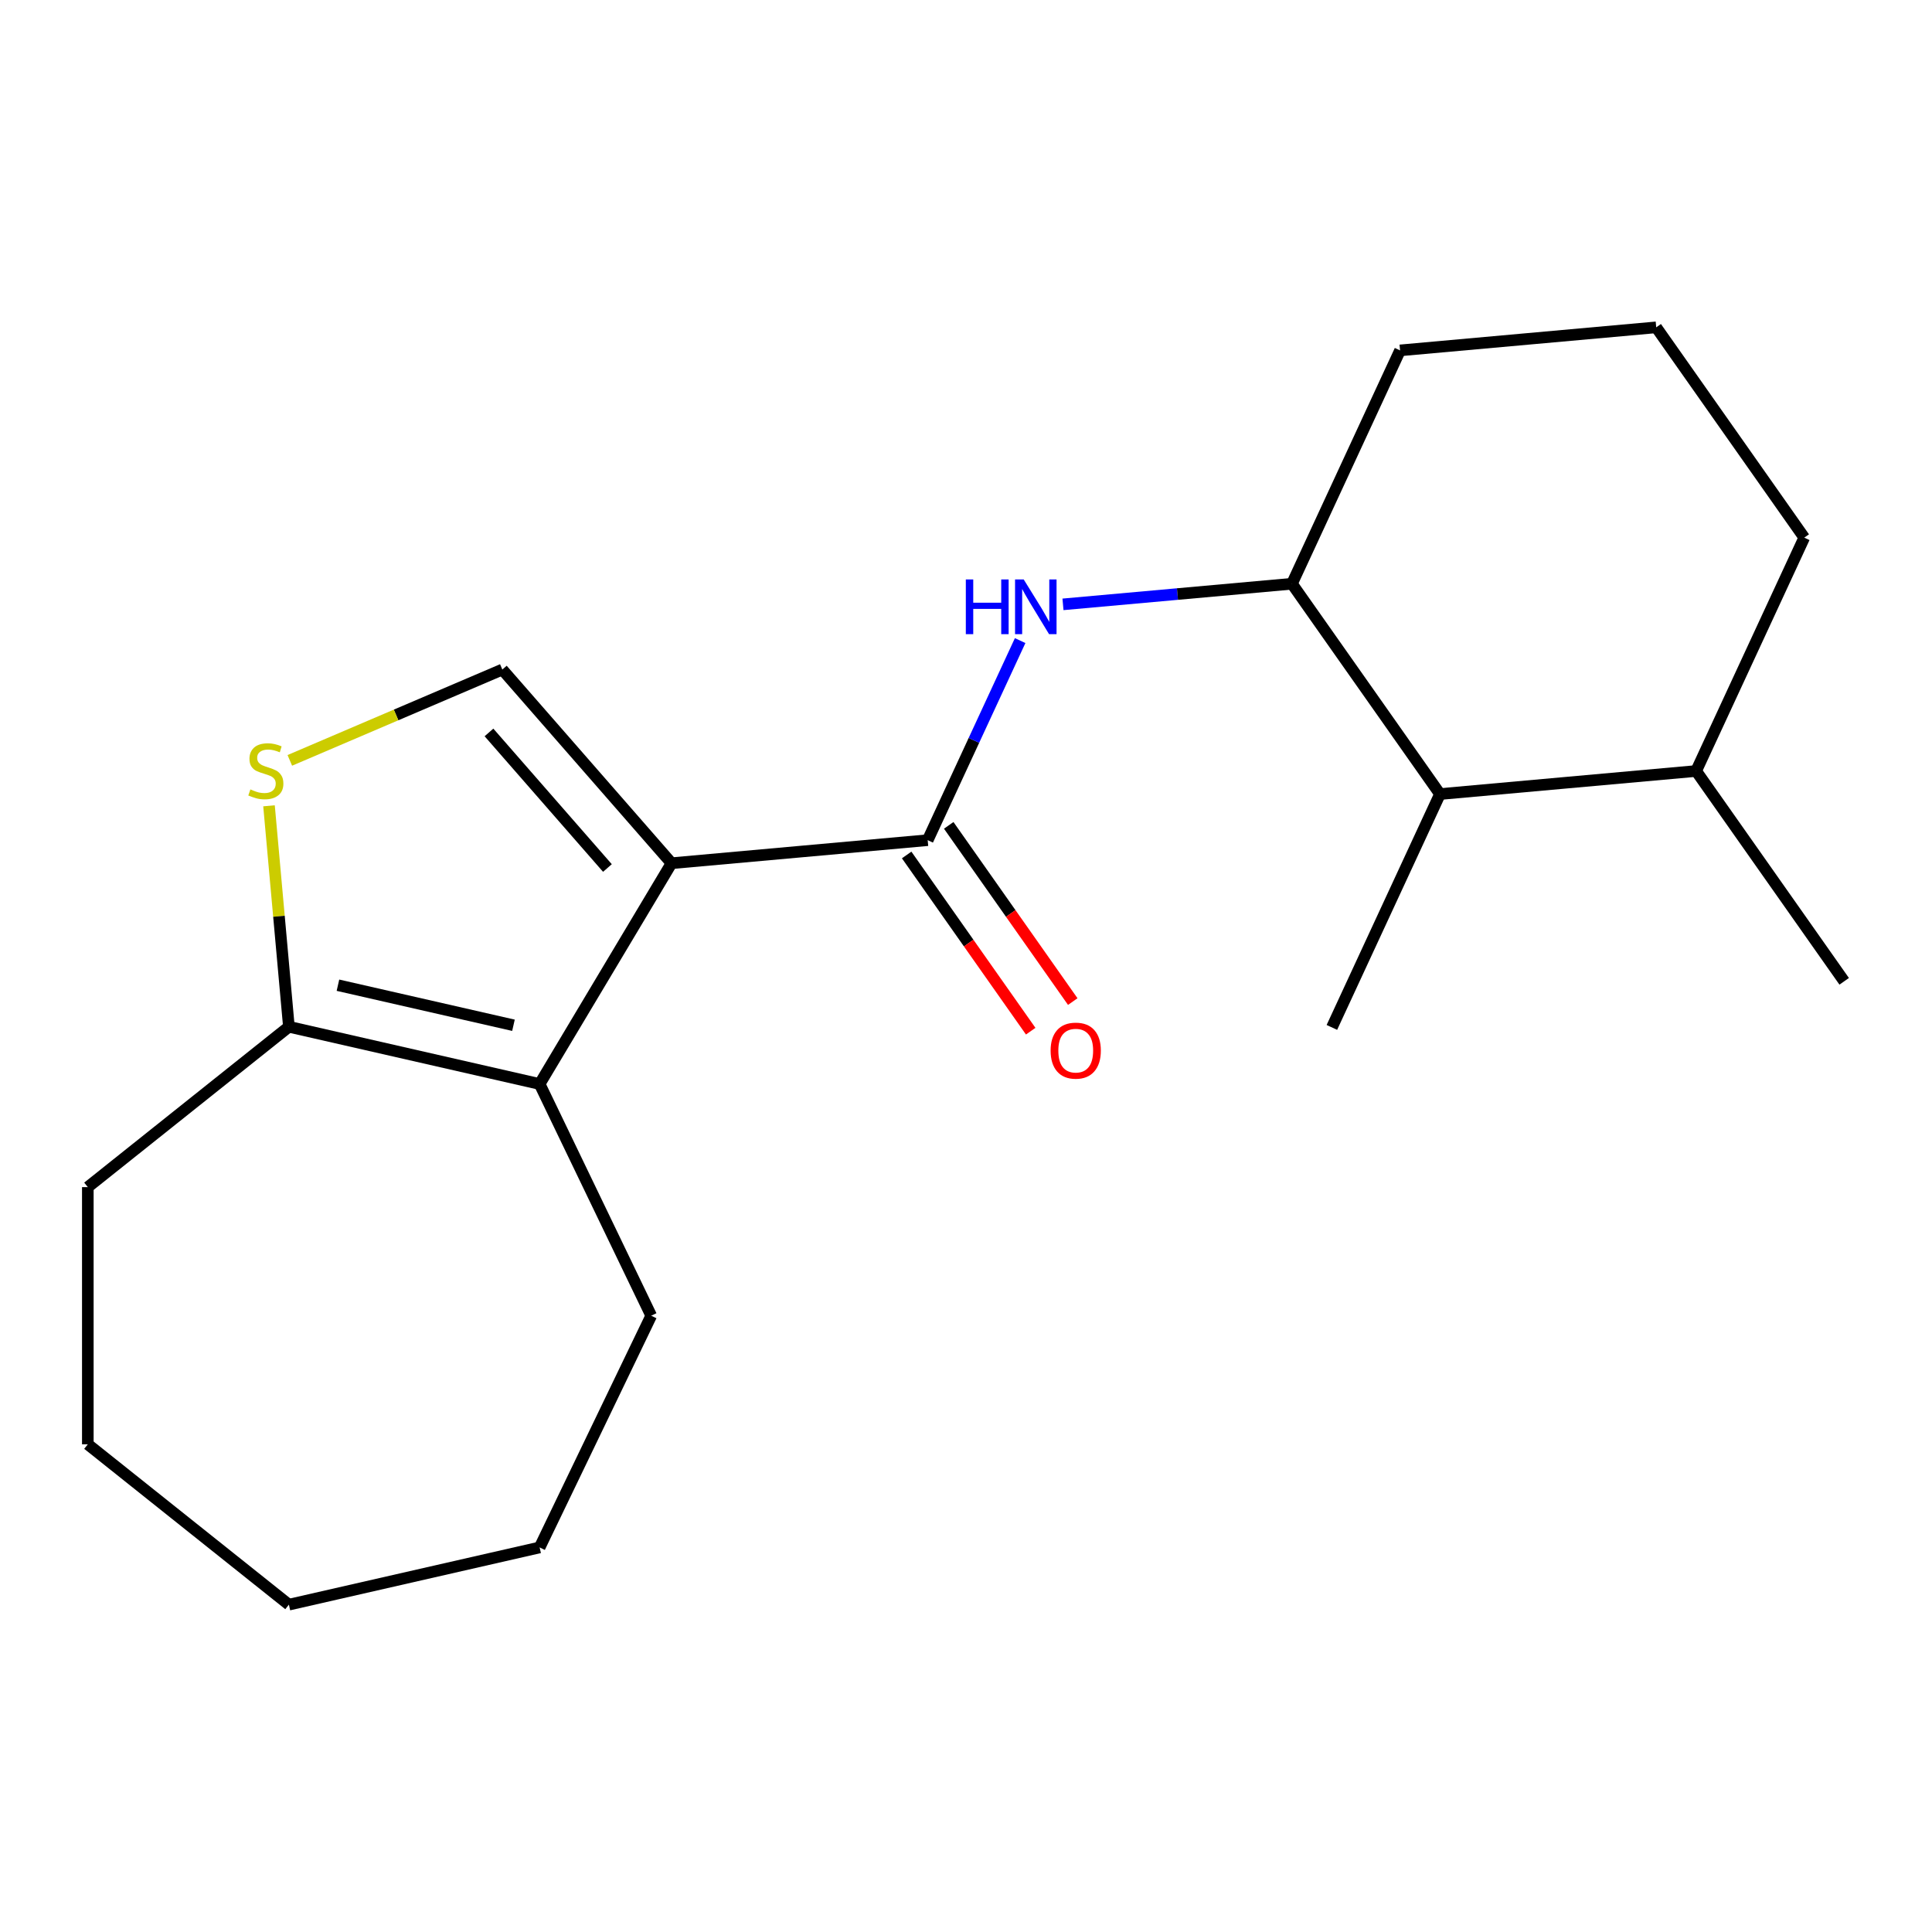 <?xml version='1.0' encoding='iso-8859-1'?>
<svg version='1.1' baseProfile='full'
              xmlns='http://www.w3.org/2000/svg'
                      xmlns:rdkit='http://www.rdkit.org/xml'
                      xmlns:xlink='http://www.w3.org/1999/xlink'
                  xml:space='preserve'
width='1000px' height='1000px' viewBox='0 0 1000 1000'>
<!-- END OF HEADER -->
<rect style='opacity:1.0;fill:#FFFFFF;stroke:none' width='1000' height='1000' x='0' y='0'> </rect>
<path class='bond-0' d='M 347.589,446.801 L 480.171,434.868' style='fill:none;fill-rule:evenodd;stroke:#000000;stroke-width:6px;stroke-linecap:butt;stroke-linejoin:miter;stroke-opacity:1' />
<path class='bond-1' d='M 347.589,446.801 L 279.312,561.077' style='fill:none;fill-rule:evenodd;stroke:#000000;stroke-width:6px;stroke-linecap:butt;stroke-linejoin:miter;stroke-opacity:1' />
<path class='bond-2' d='M 347.589,446.801 L 260.005,346.553' style='fill:none;fill-rule:evenodd;stroke:#000000;stroke-width:6px;stroke-linecap:butt;stroke-linejoin:miter;stroke-opacity:1' />
<path class='bond-2' d='M 314.401,449.281 L 253.093,379.107' style='fill:none;fill-rule:evenodd;stroke:#000000;stroke-width:6px;stroke-linecap:butt;stroke-linejoin:miter;stroke-opacity:1' />
<path class='bond-4' d='M 480.171,434.868 L 504.099,383.219' style='fill:none;fill-rule:evenodd;stroke:#000000;stroke-width:6px;stroke-linecap:butt;stroke-linejoin:miter;stroke-opacity:1' />
<path class='bond-4' d='M 504.099,383.219 L 528.027,331.57' style='fill:none;fill-rule:evenodd;stroke:#0000FF;stroke-width:6px;stroke-linecap:butt;stroke-linejoin:miter;stroke-opacity:1' />
<path class='bond-8' d='M 469.286,442.531 L 501.387,488.134' style='fill:none;fill-rule:evenodd;stroke:#000000;stroke-width:6px;stroke-linecap:butt;stroke-linejoin:miter;stroke-opacity:1' />
<path class='bond-8' d='M 501.387,488.134 L 533.489,533.737' style='fill:none;fill-rule:evenodd;stroke:#FF0000;stroke-width:6px;stroke-linecap:butt;stroke-linejoin:miter;stroke-opacity:1' />
<path class='bond-8' d='M 491.057,427.206 L 523.158,472.809' style='fill:none;fill-rule:evenodd;stroke:#000000;stroke-width:6px;stroke-linecap:butt;stroke-linejoin:miter;stroke-opacity:1' />
<path class='bond-8' d='M 523.158,472.809 L 555.259,518.412' style='fill:none;fill-rule:evenodd;stroke:#FF0000;stroke-width:6px;stroke-linecap:butt;stroke-linejoin:miter;stroke-opacity:1' />
<path class='bond-5' d='M 279.312,561.077 L 149.531,531.455' style='fill:none;fill-rule:evenodd;stroke:#000000;stroke-width:6px;stroke-linecap:butt;stroke-linejoin:miter;stroke-opacity:1' />
<path class='bond-5' d='M 265.769,530.677 L 174.922,509.942' style='fill:none;fill-rule:evenodd;stroke:#000000;stroke-width:6px;stroke-linecap:butt;stroke-linejoin:miter;stroke-opacity:1' />
<path class='bond-10' d='M 279.312,561.077 L 337.07,681.012' style='fill:none;fill-rule:evenodd;stroke:#000000;stroke-width:6px;stroke-linecap:butt;stroke-linejoin:miter;stroke-opacity:1' />
<path class='bond-3' d='M 260.005,346.553 L 205.005,370.061' style='fill:none;fill-rule:evenodd;stroke:#000000;stroke-width:6px;stroke-linecap:butt;stroke-linejoin:miter;stroke-opacity:1' />
<path class='bond-3' d='M 205.005,370.061 L 150.006,393.569' style='fill:none;fill-rule:evenodd;stroke:#CCCC00;stroke-width:6px;stroke-linecap:butt;stroke-linejoin:miter;stroke-opacity:1' />
<path class='bond-20' d='M 139.237,417.08 L 144.384,474.267' style='fill:none;fill-rule:evenodd;stroke:#CCCC00;stroke-width:6px;stroke-linecap:butt;stroke-linejoin:miter;stroke-opacity:1' />
<path class='bond-20' d='M 144.384,474.267 L 149.531,531.455' style='fill:none;fill-rule:evenodd;stroke:#000000;stroke-width:6px;stroke-linecap:butt;stroke-linejoin:miter;stroke-opacity:1' />
<path class='bond-6' d='M 550.197,312.816 L 609.454,307.482' style='fill:none;fill-rule:evenodd;stroke:#0000FF;stroke-width:6px;stroke-linecap:butt;stroke-linejoin:miter;stroke-opacity:1' />
<path class='bond-6' d='M 609.454,307.482 L 668.712,302.149' style='fill:none;fill-rule:evenodd;stroke:#000000;stroke-width:6px;stroke-linecap:butt;stroke-linejoin:miter;stroke-opacity:1' />
<path class='bond-12' d='M 149.531,531.455 L 45.455,614.453' style='fill:none;fill-rule:evenodd;stroke:#000000;stroke-width:6px;stroke-linecap:butt;stroke-linejoin:miter;stroke-opacity:1' />
<path class='bond-7' d='M 668.712,302.149 L 745.337,411.003' style='fill:none;fill-rule:evenodd;stroke:#000000;stroke-width:6px;stroke-linecap:butt;stroke-linejoin:miter;stroke-opacity:1' />
<path class='bond-11' d='M 668.712,302.149 L 724.669,181.363' style='fill:none;fill-rule:evenodd;stroke:#000000;stroke-width:6px;stroke-linecap:butt;stroke-linejoin:miter;stroke-opacity:1' />
<path class='bond-9' d='M 745.337,411.003 L 877.92,399.07' style='fill:none;fill-rule:evenodd;stroke:#000000;stroke-width:6px;stroke-linecap:butt;stroke-linejoin:miter;stroke-opacity:1' />
<path class='bond-14' d='M 745.337,411.003 L 689.38,531.789' style='fill:none;fill-rule:evenodd;stroke:#000000;stroke-width:6px;stroke-linecap:butt;stroke-linejoin:miter;stroke-opacity:1' />
<path class='bond-16' d='M 877.92,399.07 L 954.545,507.924' style='fill:none;fill-rule:evenodd;stroke:#000000;stroke-width:6px;stroke-linecap:butt;stroke-linejoin:miter;stroke-opacity:1' />
<path class='bond-22' d='M 877.92,399.07 L 933.877,278.284' style='fill:none;fill-rule:evenodd;stroke:#000000;stroke-width:6px;stroke-linecap:butt;stroke-linejoin:miter;stroke-opacity:1' />
<path class='bond-17' d='M 337.07,681.012 L 279.312,800.948' style='fill:none;fill-rule:evenodd;stroke:#000000;stroke-width:6px;stroke-linecap:butt;stroke-linejoin:miter;stroke-opacity:1' />
<path class='bond-13' d='M 724.669,181.363 L 857.252,169.43' style='fill:none;fill-rule:evenodd;stroke:#000000;stroke-width:6px;stroke-linecap:butt;stroke-linejoin:miter;stroke-opacity:1' />
<path class='bond-18' d='M 45.455,614.453 L 45.455,747.572' style='fill:none;fill-rule:evenodd;stroke:#000000;stroke-width:6px;stroke-linecap:butt;stroke-linejoin:miter;stroke-opacity:1' />
<path class='bond-15' d='M 857.252,169.43 L 933.877,278.284' style='fill:none;fill-rule:evenodd;stroke:#000000;stroke-width:6px;stroke-linecap:butt;stroke-linejoin:miter;stroke-opacity:1' />
<path class='bond-19' d='M 279.312,800.948 L 149.531,830.57' style='fill:none;fill-rule:evenodd;stroke:#000000;stroke-width:6px;stroke-linecap:butt;stroke-linejoin:miter;stroke-opacity:1' />
<path class='bond-21' d='M 45.455,747.572 L 149.531,830.57' style='fill:none;fill-rule:evenodd;stroke:#000000;stroke-width:6px;stroke-linecap:butt;stroke-linejoin:miter;stroke-opacity:1' />
<path  class='atom-4' d='M 129.598 408.592
Q 129.918 408.712, 131.238 409.272
Q 132.558 409.832, 133.998 410.192
Q 135.478 410.512, 136.918 410.512
Q 139.598 410.512, 141.158 409.232
Q 142.718 407.912, 142.718 405.632
Q 142.718 404.072, 141.918 403.112
Q 141.158 402.152, 139.958 401.632
Q 138.758 401.112, 136.758 400.512
Q 134.238 399.752, 132.718 399.032
Q 131.238 398.312, 130.158 396.792
Q 129.118 395.272, 129.118 392.712
Q 129.118 389.152, 131.518 386.952
Q 133.958 384.752, 138.758 384.752
Q 142.038 384.752, 145.758 386.312
L 144.838 389.392
Q 141.438 387.992, 138.878 387.992
Q 136.118 387.992, 134.598 389.152
Q 133.078 390.272, 133.118 392.232
Q 133.118 393.752, 133.878 394.672
Q 134.678 395.592, 135.798 396.112
Q 136.958 396.632, 138.878 397.232
Q 141.438 398.032, 142.958 398.832
Q 144.478 399.632, 145.558 401.272
Q 146.678 402.872, 146.678 405.632
Q 146.678 409.552, 144.038 411.672
Q 141.438 413.752, 137.078 413.752
Q 134.558 413.752, 132.638 413.192
Q 130.758 412.672, 128.518 411.752
L 129.598 408.592
' fill='#CCCC00'/>
<path  class='atom-5' d='M 499.909 299.922
L 503.749 299.922
L 503.749 311.962
L 518.229 311.962
L 518.229 299.922
L 522.069 299.922
L 522.069 328.242
L 518.229 328.242
L 518.229 315.162
L 503.749 315.162
L 503.749 328.242
L 499.909 328.242
L 499.909 299.922
' fill='#0000FF'/>
<path  class='atom-5' d='M 529.869 299.922
L 539.149 314.922
Q 540.069 316.402, 541.549 319.082
Q 543.029 321.762, 543.109 321.922
L 543.109 299.922
L 546.869 299.922
L 546.869 328.242
L 542.989 328.242
L 533.029 311.842
Q 531.869 309.922, 530.629 307.722
Q 529.429 305.522, 529.069 304.842
L 529.069 328.242
L 525.389 328.242
L 525.389 299.922
L 529.869 299.922
' fill='#0000FF'/>
<path  class='atom-9' d='M 543.797 543.802
Q 543.797 537.002, 547.157 533.202
Q 550.517 529.402, 556.797 529.402
Q 563.077 529.402, 566.437 533.202
Q 569.797 537.002, 569.797 543.802
Q 569.797 550.682, 566.397 554.602
Q 562.997 558.482, 556.797 558.482
Q 550.557 558.482, 547.157 554.602
Q 543.797 550.722, 543.797 543.802
M 556.797 555.282
Q 561.117 555.282, 563.437 552.402
Q 565.797 549.482, 565.797 543.802
Q 565.797 538.242, 563.437 535.442
Q 561.117 532.602, 556.797 532.602
Q 552.477 532.602, 550.117 535.402
Q 547.797 538.202, 547.797 543.802
Q 547.797 549.522, 550.117 552.402
Q 552.477 555.282, 556.797 555.282
' fill='#FF0000'/>
</svg>
